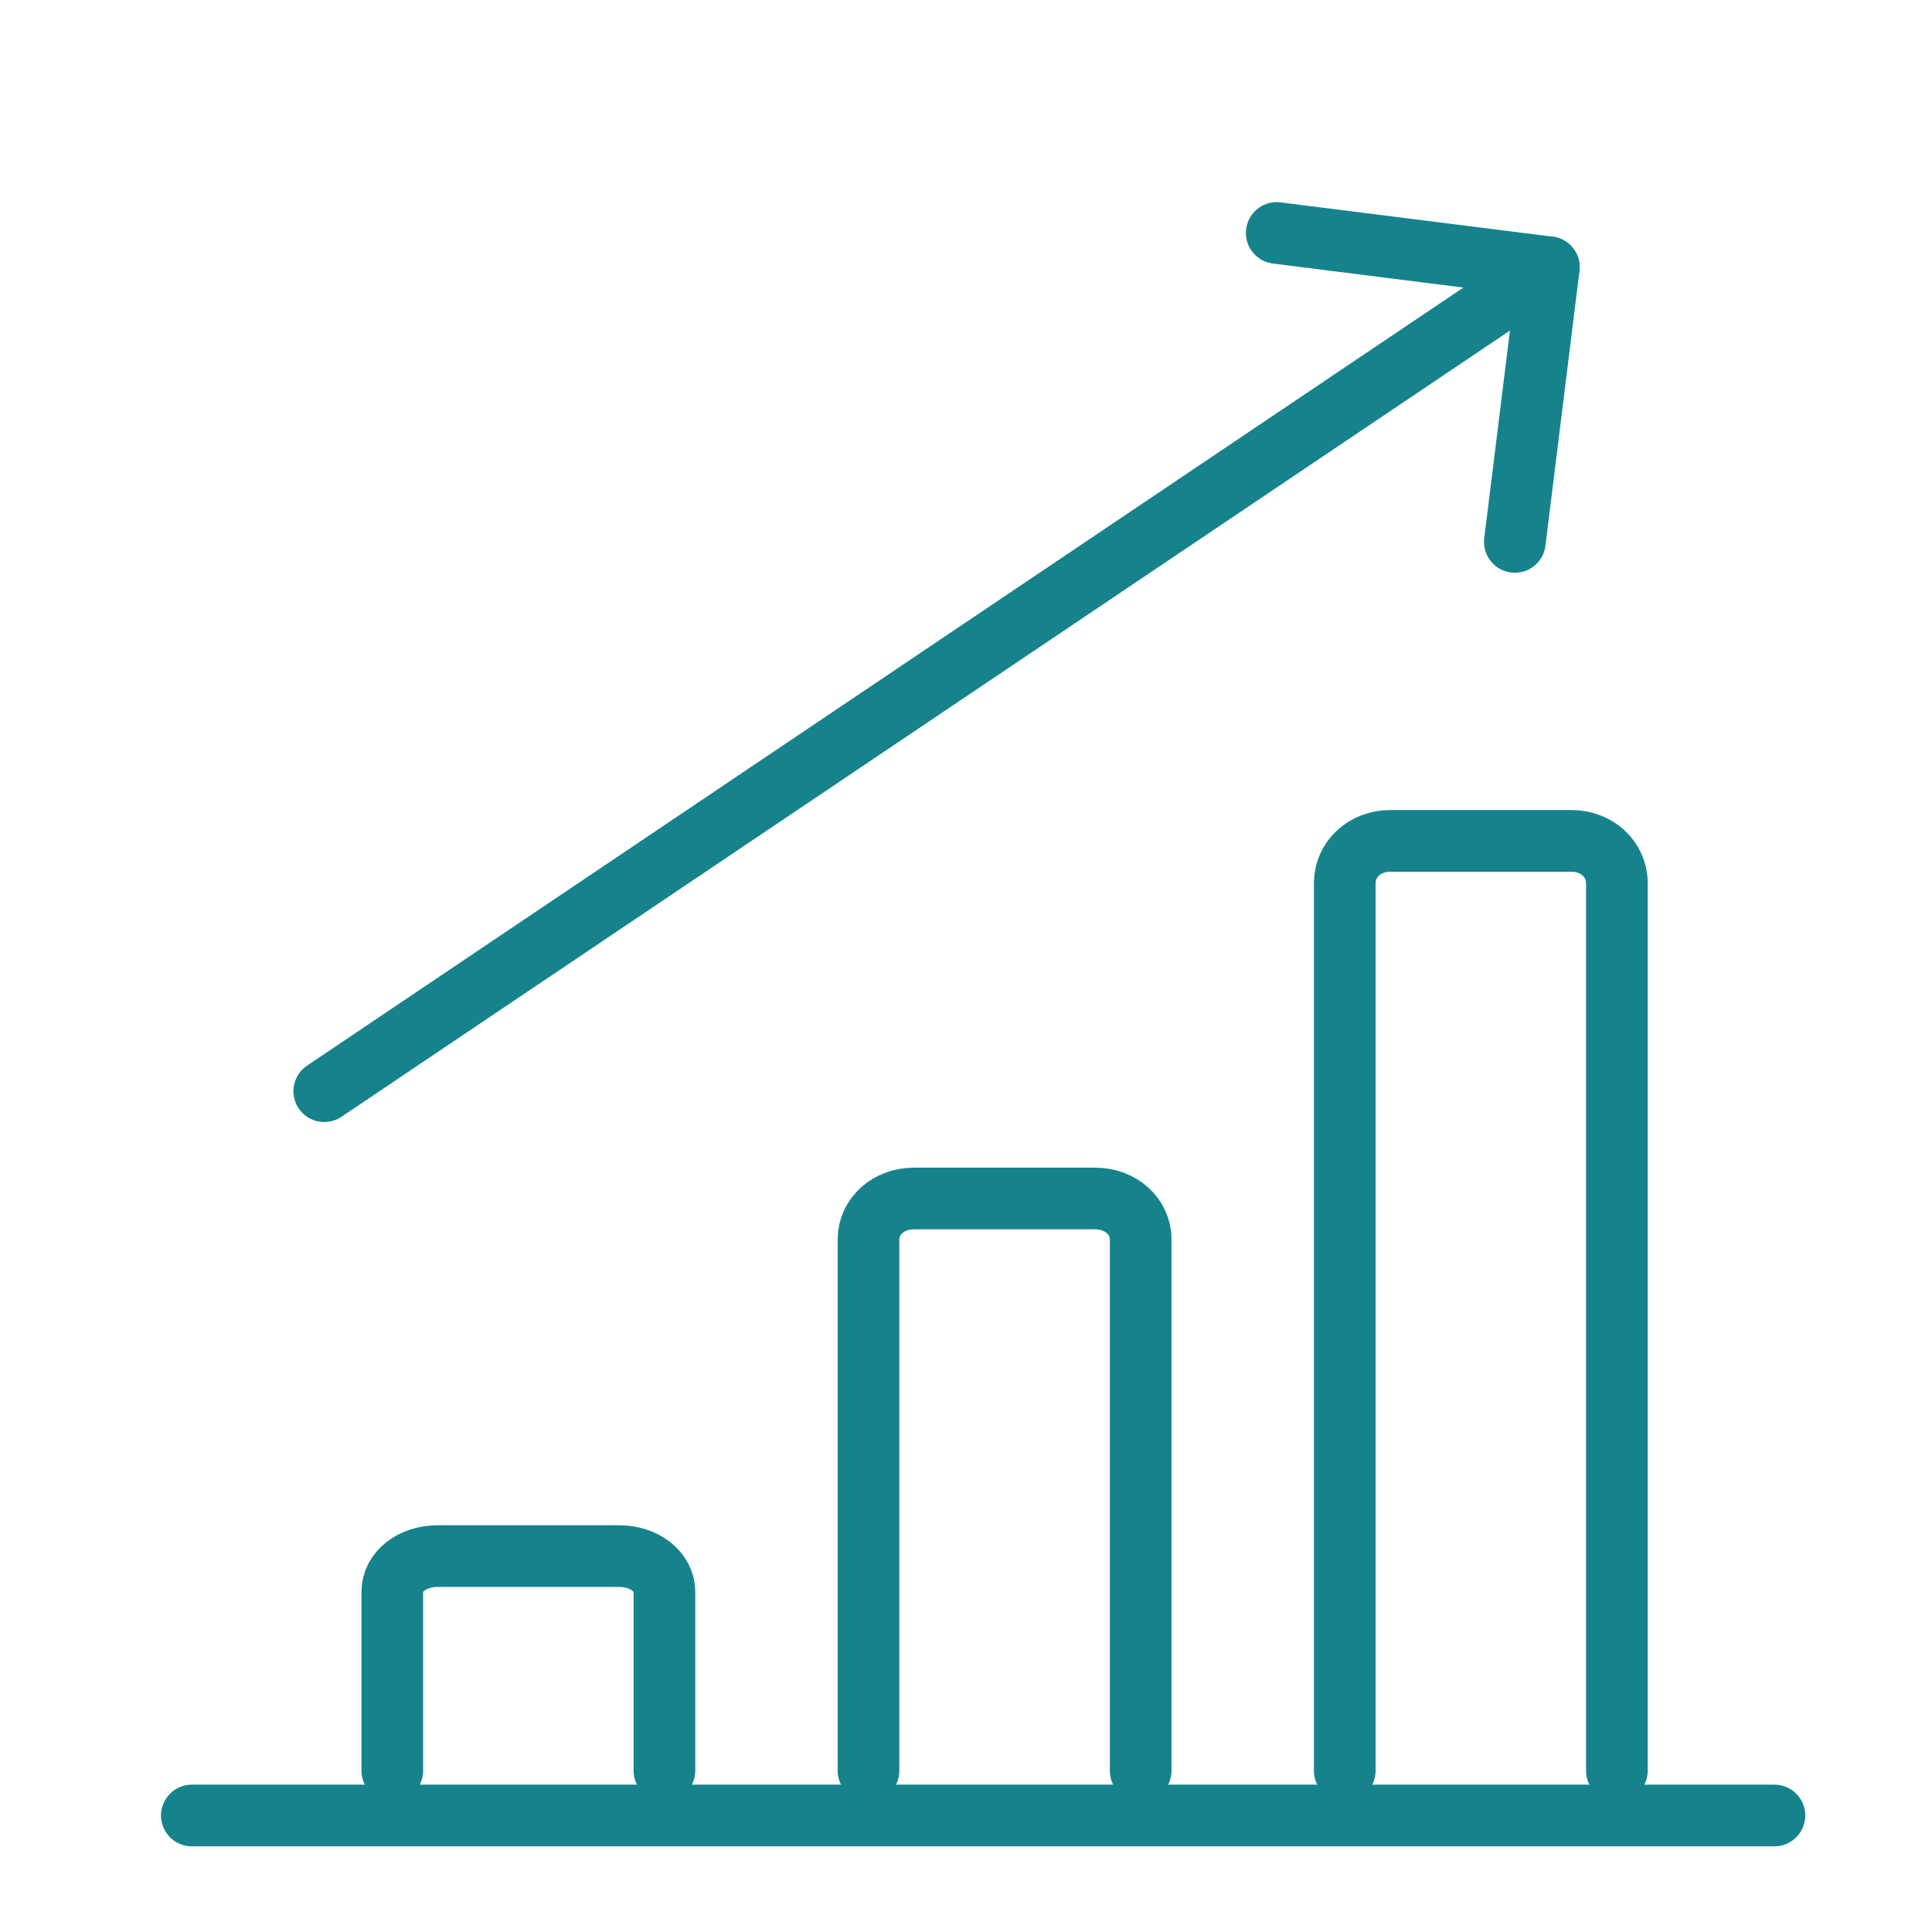 <?xml version="1.0" encoding="UTF-8"?> <svg xmlns="http://www.w3.org/2000/svg" width="47" height="47" viewBox="0 0 47 47" fill="none"><path d="M4.667 44.166L43.167 44.166" stroke="#16838C" stroke-width="1.5" stroke-linecap="round" stroke-linejoin="round"></path><path d="M16.163 43.075V38.725C16.163 38.236 15.678 37.855 15.06 37.855H10.646C10.028 37.855 9.543 38.236 9.543 38.725V43.075" stroke="#16838C" stroke-width="1.5" stroke-linecap="round" stroke-linejoin="round"></path><path d="M27.749 43.076V30.151C27.749 29.591 27.263 29.156 26.645 29.156H22.232C21.614 29.156 21.128 29.591 21.128 30.151V43.076" stroke="#16838C" stroke-width="1.5" stroke-linecap="round" stroke-linejoin="round"></path><path d="M39.334 43.076V21.485C39.334 20.906 38.849 20.456 38.231 20.456H33.818C33.2 20.456 32.714 20.906 32.714 21.485V43.076" stroke="#16838C" stroke-width="1.5" stroke-linecap="round" stroke-linejoin="round"></path><path d="M7.888 26.546L37.679 6.501" stroke="#16838C" stroke-width="1.5" stroke-linecap="round" stroke-linejoin="round"></path><path d="M36.852 13.183L37.679 6.502L31.059 5.667" stroke="#16838C" stroke-width="1.5" stroke-linecap="round" stroke-linejoin="round"></path></svg> 
